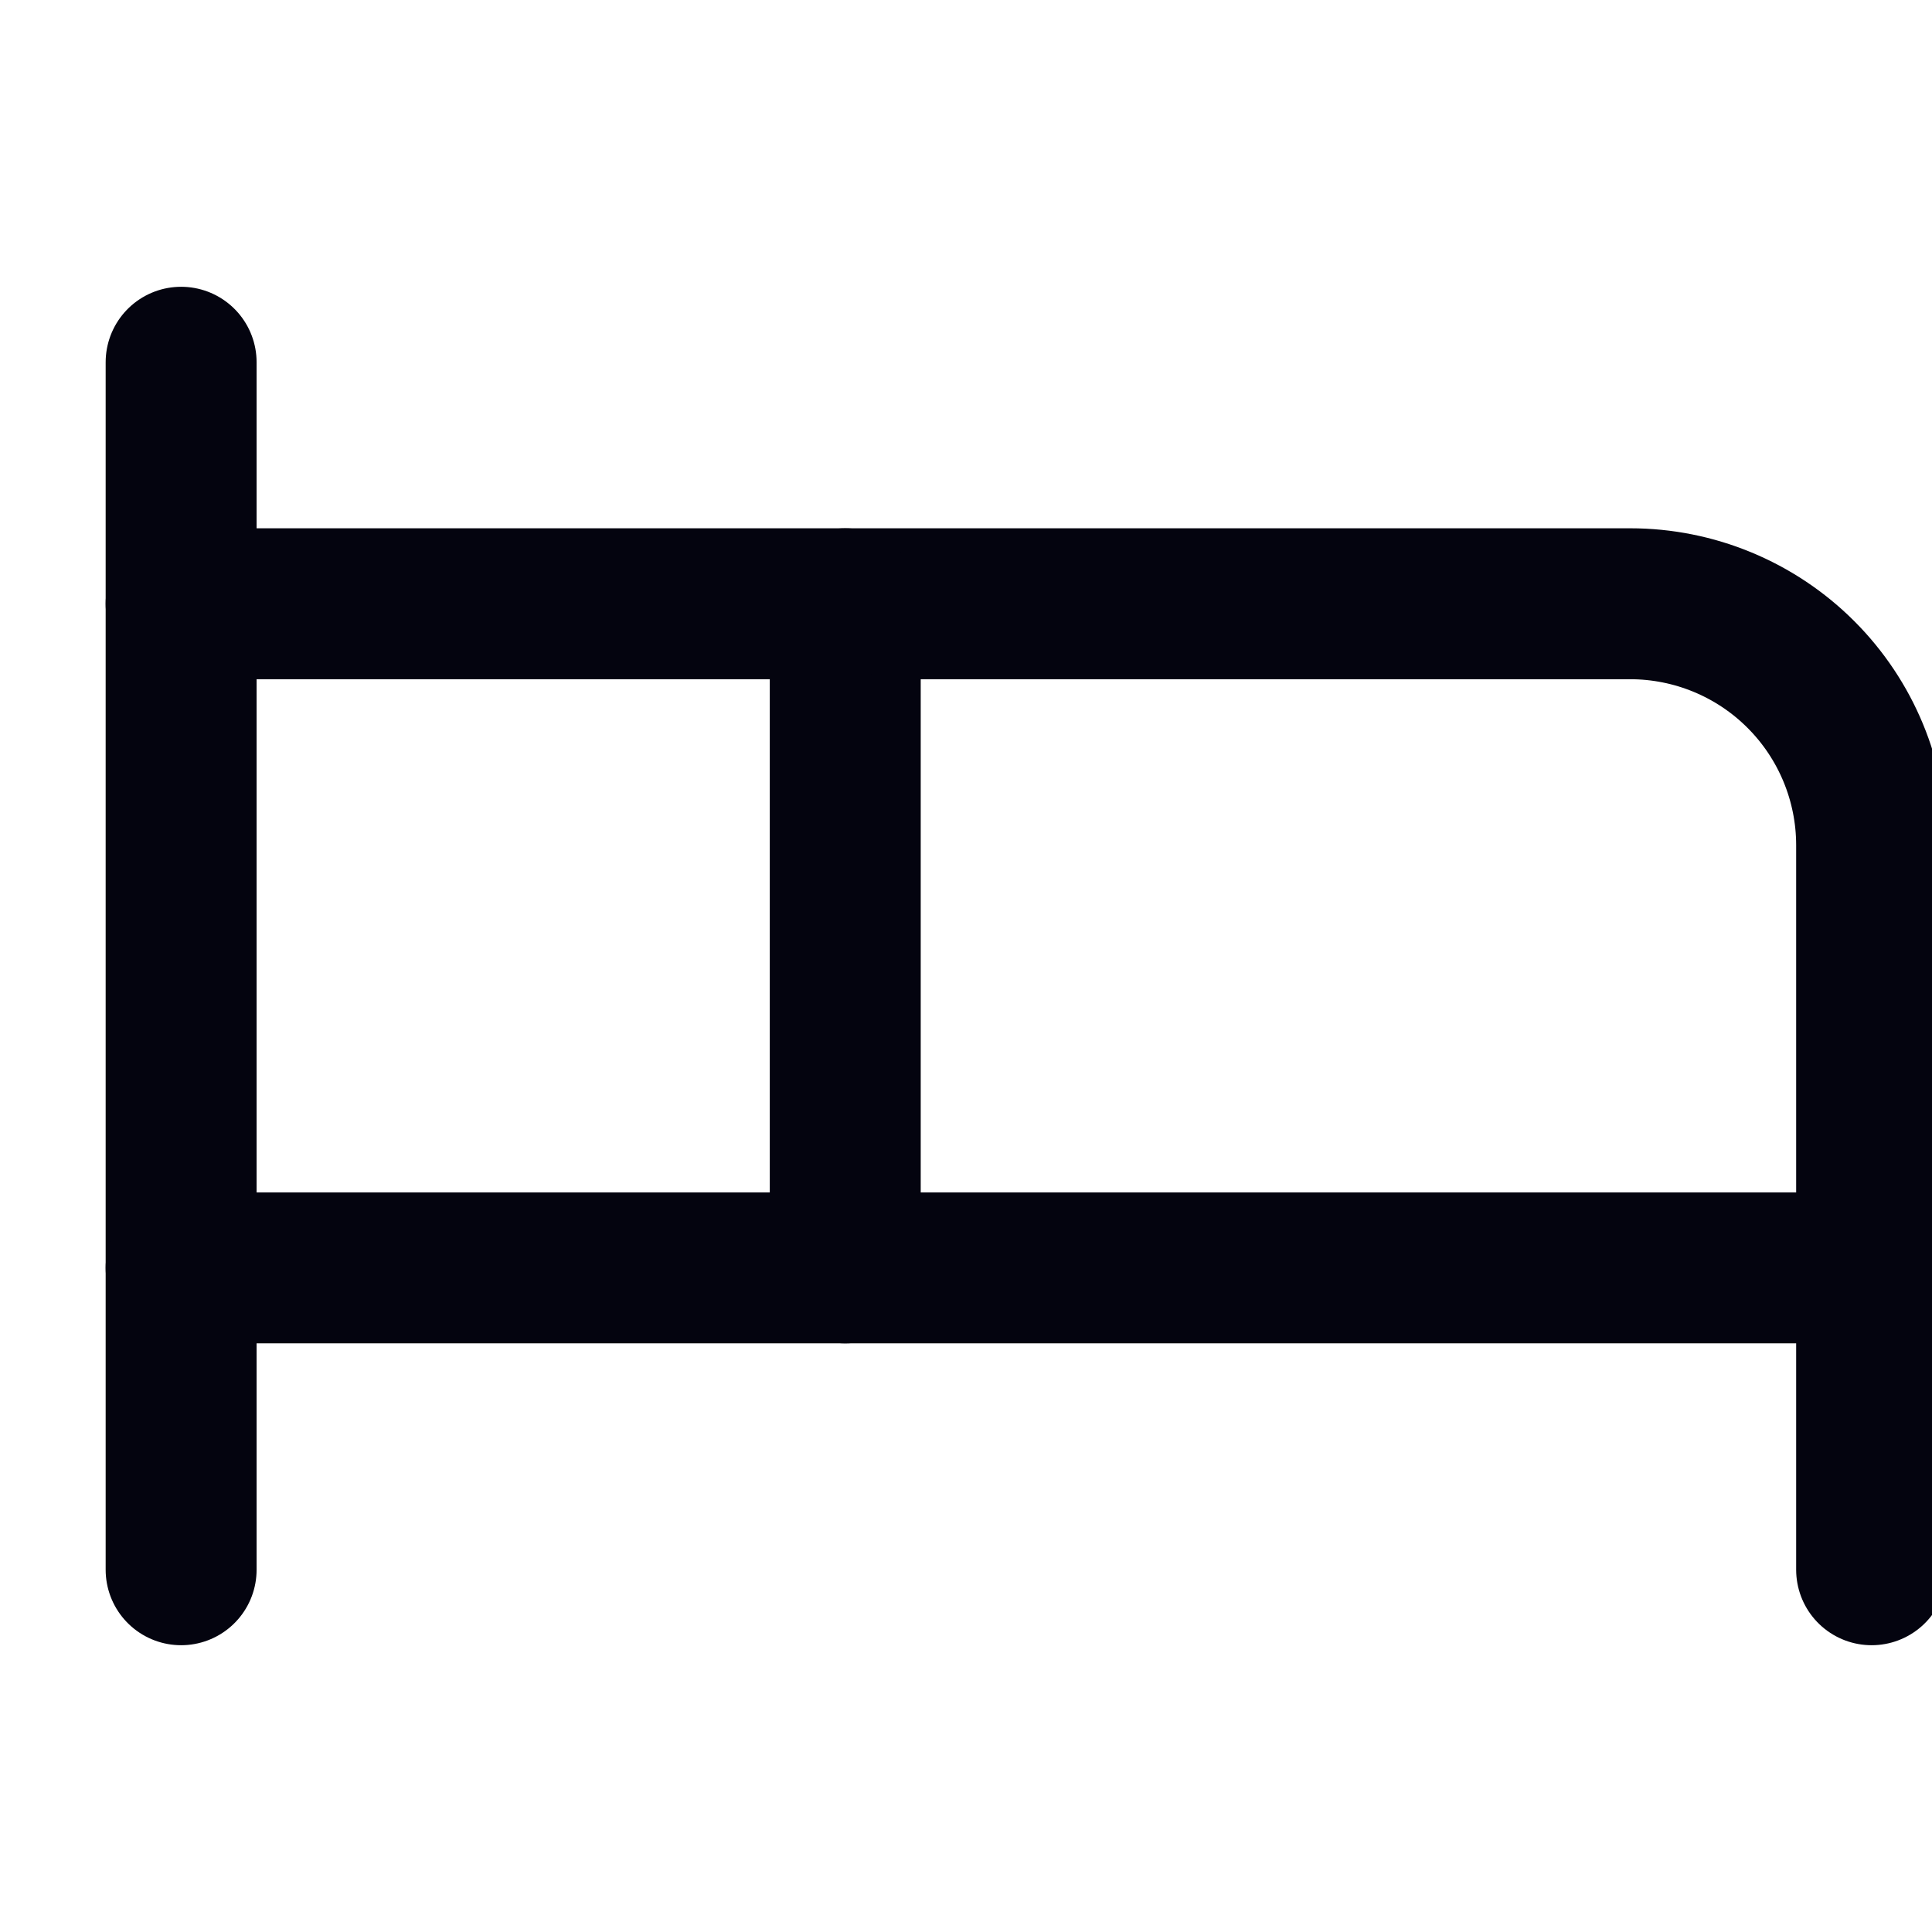 <svg width="256" height="256" viewBox="0 0 256 256" fill="none" xmlns="http://www.w3.org/2000/svg">
<g clip-path="url(#clip0_1370_989)">
<path d="M112 168V80H216C224.487 80 232.626 83.371 238.627 89.373C244.629 95.374 248 103.513 248 112V168" stroke="#04040F" stroke-width="20" stroke-linecap="round" stroke-linejoin="round"/>
<path d="M24 208V48" stroke="#04040F" stroke-width="20" stroke-linecap="round" stroke-linejoin="round"/>
<path d="M24 168H248V208" stroke="#04040F" stroke-width="20" stroke-linecap="round" stroke-linejoin="round"/>
<path d="M112 80H24" stroke="#04040F" stroke-width="20" stroke-linecap="round" stroke-linejoin="round"/>
</g>
<defs>
<clipPath id="clip0_1370_989">
<rect width="256" height="256" fill="white"/>
</clipPath>
</defs>
</svg>
